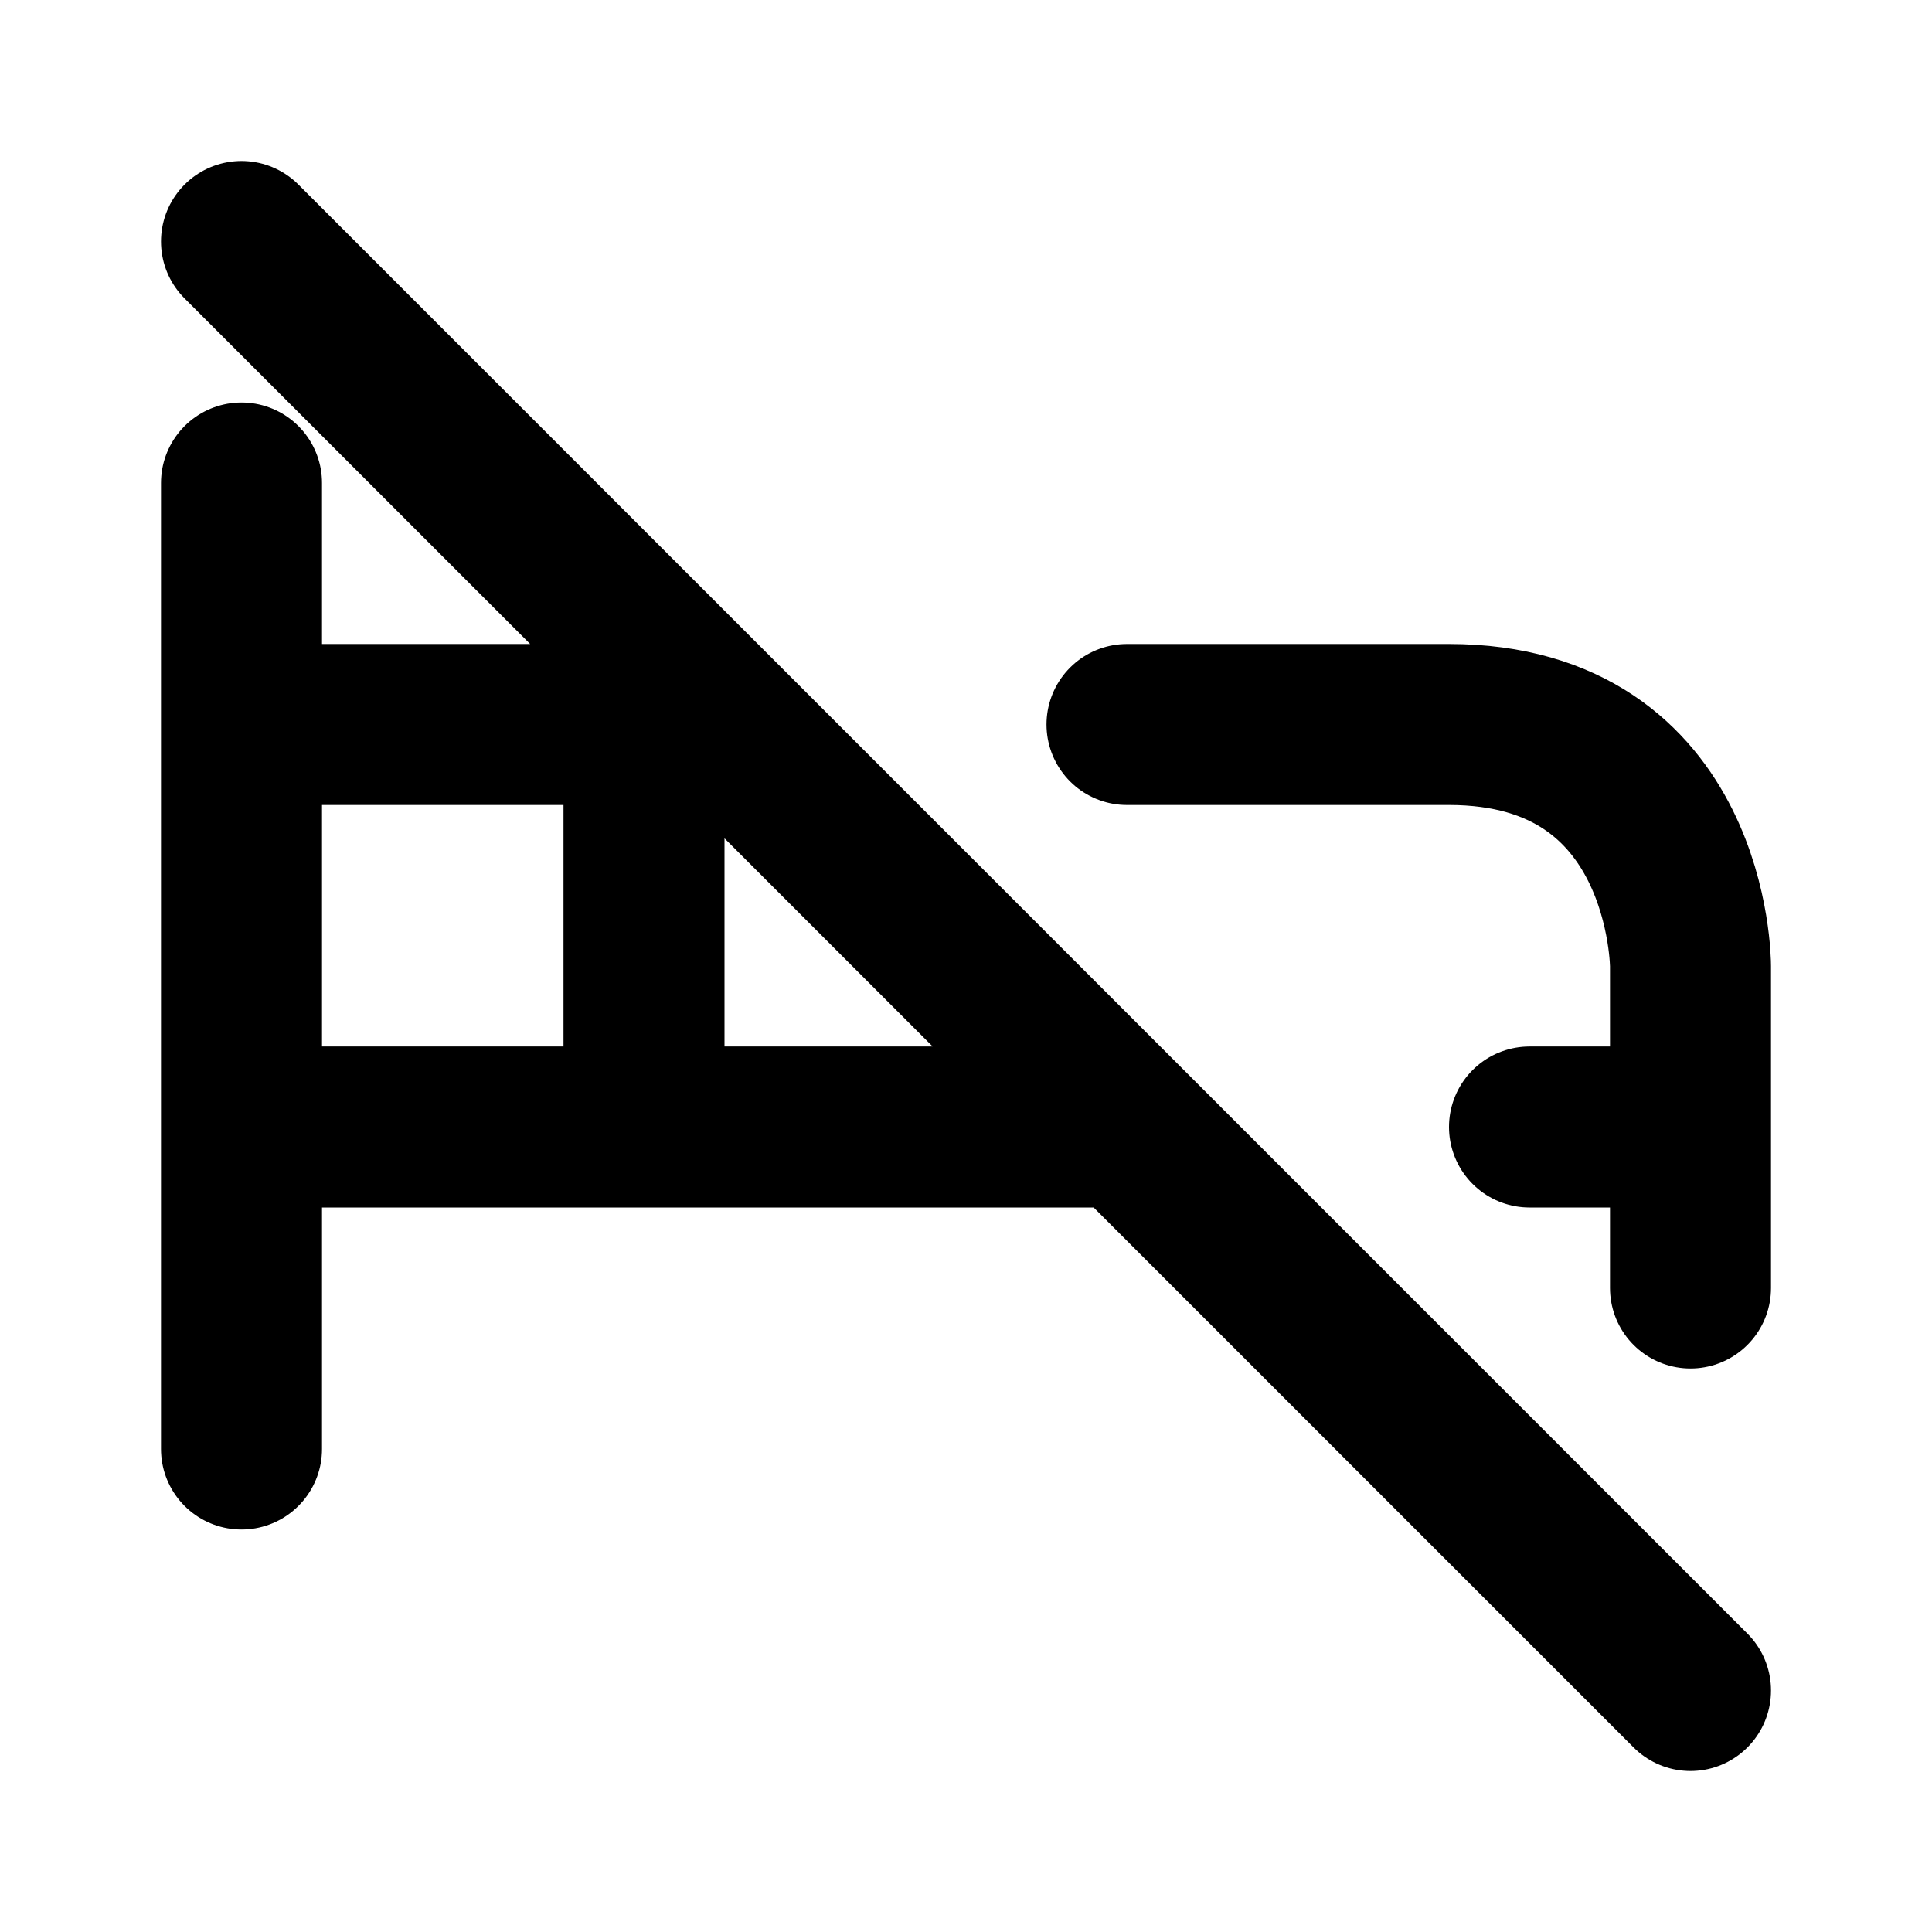 <svg xmlns="http://www.w3.org/2000/svg" viewBox="0 0 24 24" width="1em" height="1em">
<path fill="none" stroke="currentColor" stroke-linecap="round" stroke-linejoin="round" stroke-width="2" d="M3 3L21 21M3 6L3 18M19 14L20 14M4 14L13.9 14M4 9L8 9L8 13M21 16L21 12C21 12 21 9 18 9L14 9"/>
</svg>